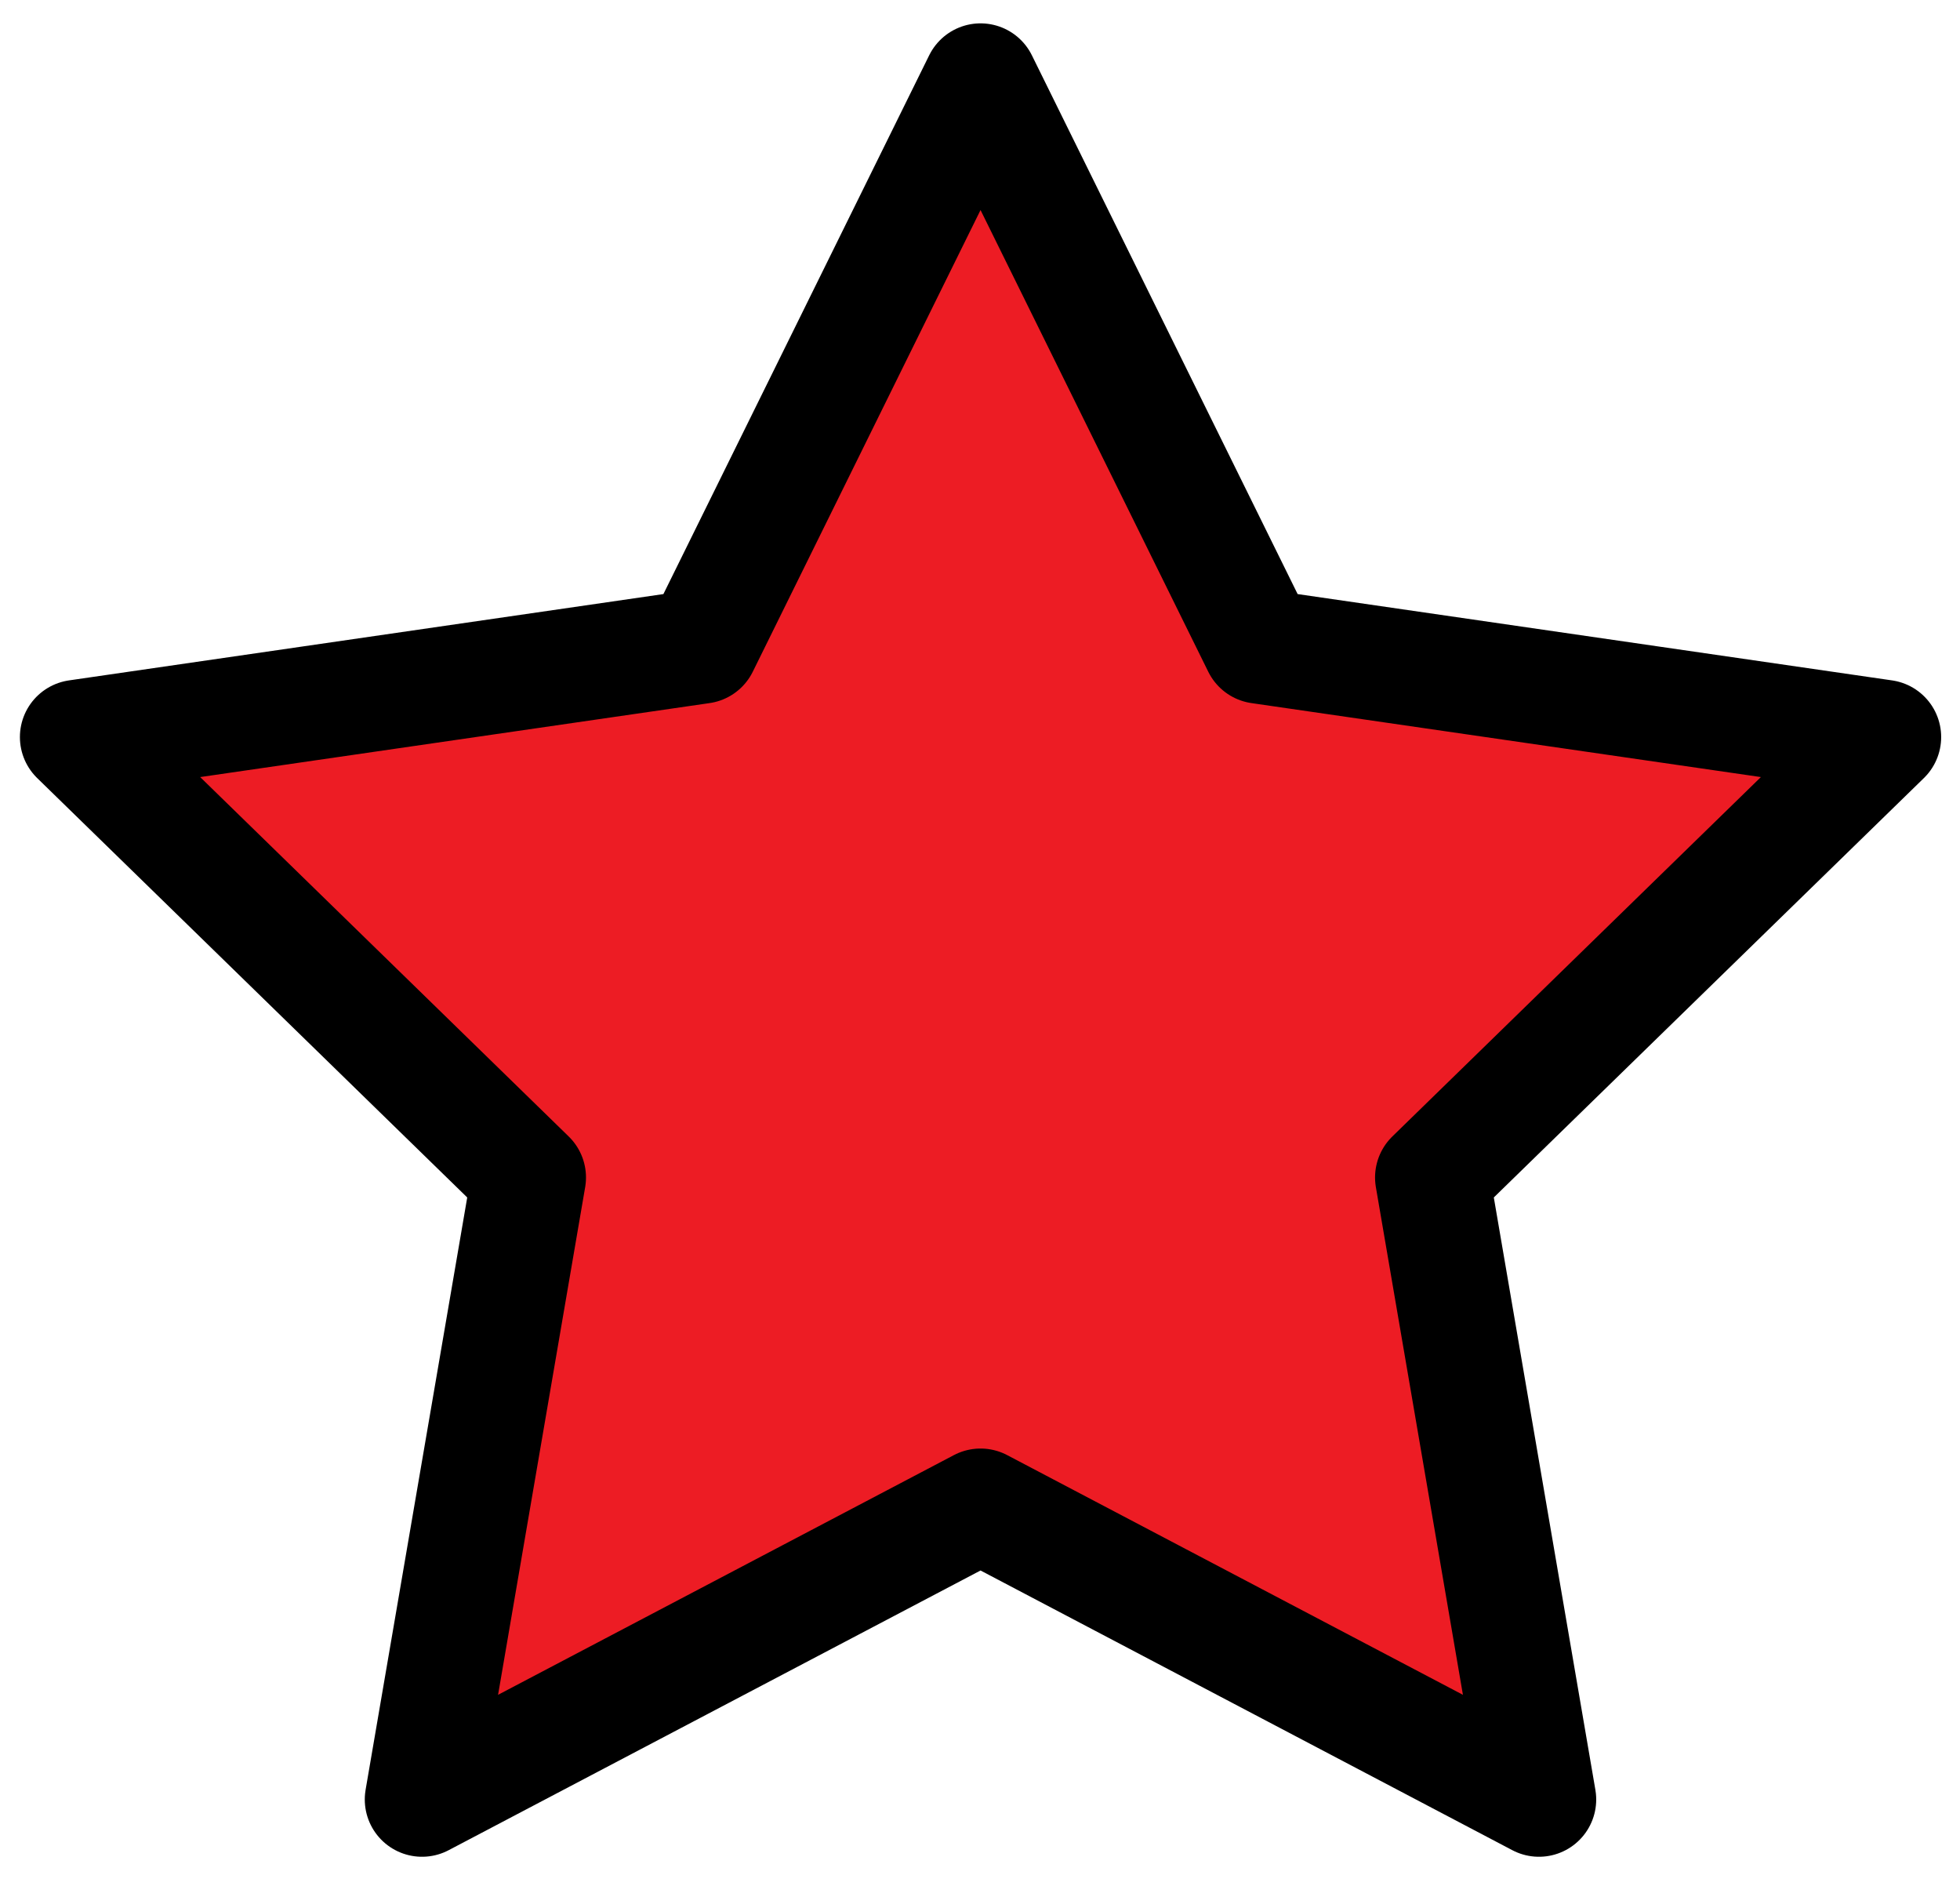 <?xml version="1.0" encoding="UTF-8"?>
<svg data-bbox="0 0 136 136" viewBox="2.75 4.5 132 127" height="127" width="132" xmlns="http://www.w3.org/2000/svg" data-type="ugc">
    <g>
        <path stroke-miterlimit="1" stroke-linejoin="round" stroke-linecap="round" stroke-width="7.711" stroke="#000000" fill="#ED1C24" d="m68.786 9.928 18.795 38.095 42.045 6.104-30.415 29.652 7.183 41.881-37.608-19.775-37.614 19.775 7.187-41.881L7.946 54.127l42.043-6.104z"/>
        <path fill="none" d="M136 0v136H0V0z"/>
    </g>
</svg>
